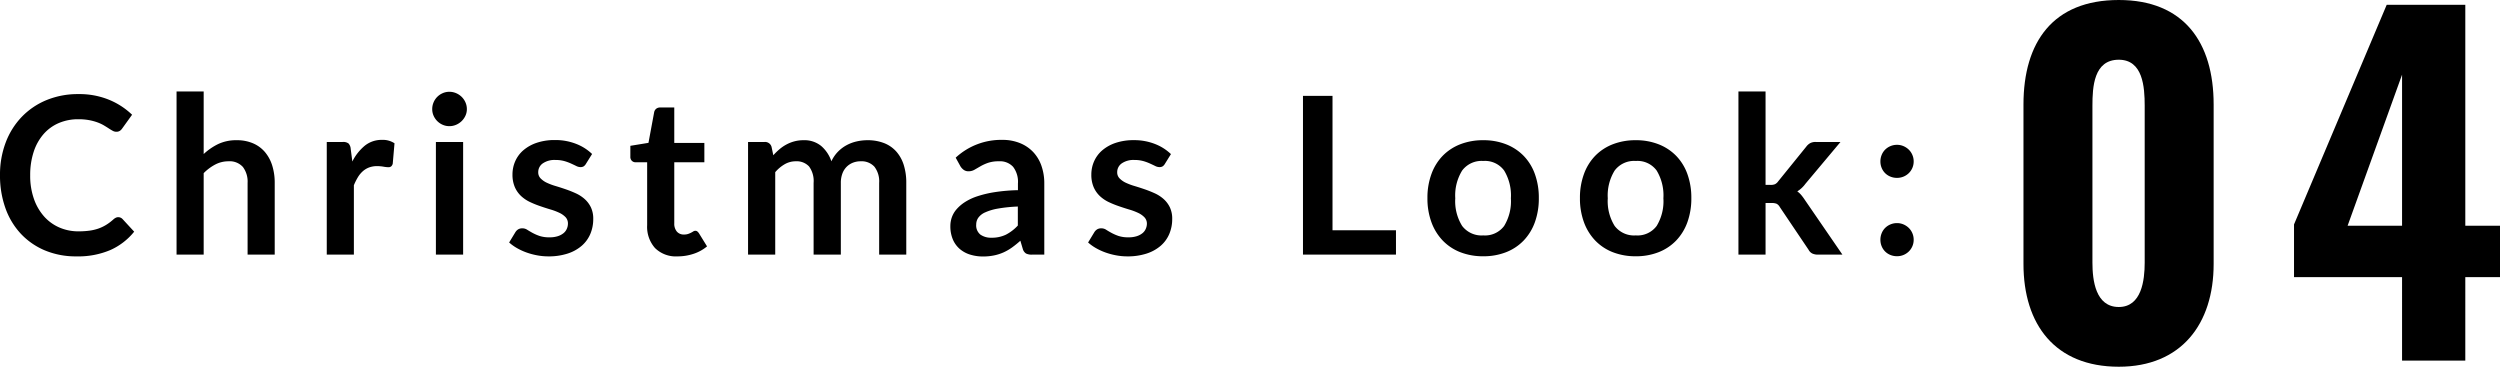 <svg id="LOOK_num" xmlns="http://www.w3.org/2000/svg" width="227.69" height="33.4" viewBox="0 0 227.69 33.4">
  <path id="パス_7651" data-name="パス 7651" d="M-12.28.56C-6.6.56-3.64-3.32-3.64-8.8V-23.32c0-5.68-2.72-9.52-8.64-9.52-6,0-8.68,3.84-8.68,9.52V-8.8C-20.96-3.28-18.08.56-12.28.56Zm0-5.44c-2.12,0-2.4-2.44-2.4-4.04V-23.2c0-1.72.12-4.2,2.4-4.2,2.2,0,2.36,2.48,2.36,4.2V-8.92C-9.92-7.32-10.2-4.88-12.28-4.88ZM13.52,0h5.76V-7.6h3.16v-4.68H19.28V-32.4H12.12l-8.44,20v4.8h9.84ZM8.56-12.28l4.96-13.76v13.76Z" transform="translate(205.25 32.84)"/>
  <g id="グループ_1338" data-name="グループ 1338" transform="translate(-0.77 -15.16)">
    <path id="パス_7643" data-name="パス 7643" d="M11.54-3.41a.536.536,0,0,1,.39.17l1.06,1.15A5.822,5.822,0,0,1,10.825-.42,7.461,7.461,0,0,1,7.74.16,7.29,7.29,0,0,1,4.845-.39,6.381,6.381,0,0,1,2.65-1.92,6.7,6.7,0,0,1,1.255-4.26,8.784,8.784,0,0,1,.77-7.23a8.267,8.267,0,0,1,.52-2.985A6.861,6.861,0,0,1,2.755-12.55,6.63,6.63,0,0,1,5.01-14.075a7.479,7.479,0,0,1,2.9-.545,7.123,7.123,0,0,1,2.8.52A6.682,6.682,0,0,1,12.8-12.74l-.9,1.25a.816.816,0,0,1-.205.21.581.581,0,0,1-.345.09.66.66,0,0,1-.31-.085q-.16-.085-.35-.21t-.44-.275a3.622,3.622,0,0,0-.58-.275,4.734,4.734,0,0,0-.765-.21,5.285,5.285,0,0,0-1-.085,4.46,4.46,0,0,0-1.775.345,3.857,3.857,0,0,0-1.385,1,4.61,4.61,0,0,0-.9,1.6A6.7,6.7,0,0,0,3.52-7.23a6.334,6.334,0,0,0,.345,2.17A4.771,4.771,0,0,0,4.8-3.46a3.993,3.993,0,0,0,1.39.995,4.3,4.3,0,0,0,1.72.345A7.492,7.492,0,0,0,8.9-2.18a4.224,4.224,0,0,0,.82-.19,3.64,3.64,0,0,0,.71-.335A4.436,4.436,0,0,0,11.1-3.21a.948.948,0,0,1,.21-.145A.508.508,0,0,1,11.54-3.41Zm7.78-5.75a5.363,5.363,0,0,1,1.32-.91,3.825,3.825,0,0,1,1.69-.35,3.678,3.678,0,0,1,1.49.285,2.944,2.944,0,0,1,1.085.8,3.517,3.517,0,0,1,.66,1.23A5.227,5.227,0,0,1,25.79-6.53V0H23.32V-6.53a2.209,2.209,0,0,0-.43-1.455A1.61,1.61,0,0,0,21.58-8.5a2.572,2.572,0,0,0-1.2.29,4.3,4.3,0,0,0-1.06.79V0H16.85V-14.86h2.47Zm13.54.68A4.424,4.424,0,0,1,34-9.925a2.43,2.43,0,0,1,1.56-.525,1.908,1.908,0,0,1,1.14.31l-.16,1.85a.478.478,0,0,1-.145.255.4.4,0,0,1-.255.075,2.914,2.914,0,0,1-.445-.05,3.439,3.439,0,0,0-.575-.05,2.07,2.07,0,0,0-.73.12,1.836,1.836,0,0,0-.575.345,2.352,2.352,0,0,0-.45.545A5.318,5.318,0,0,0,33-6.32V0H30.53V-10.26h1.45a.8.8,0,0,1,.53.135.793.793,0,0,1,.2.485Zm10.09-1.78V0H40.47V-10.26Zm.34-2.99a1.407,1.407,0,0,1-.13.6,1.649,1.649,0,0,1-.345.49,1.649,1.649,0,0,1-.505.335,1.549,1.549,0,0,1-.62.125,1.49,1.49,0,0,1-.6-.125,1.6,1.6,0,0,1-.495-.335,1.62,1.62,0,0,1-.335-.49,1.455,1.455,0,0,1-.125-.6,1.549,1.549,0,0,1,.125-.62,1.587,1.587,0,0,1,.335-.5,1.6,1.6,0,0,1,.495-.335,1.49,1.49,0,0,1,.6-.125,1.549,1.549,0,0,1,.62.125,1.649,1.649,0,0,1,.505.335,1.613,1.613,0,0,1,.345.5A1.5,1.5,0,0,1,43.29-13.25ZM54.13-8.26a.659.659,0,0,1-.21.225.544.544,0,0,1-.28.065.882.882,0,0,1-.385-.1q-.2-.1-.475-.225a4.351,4.351,0,0,0-.615-.225,2.946,2.946,0,0,0-.815-.1,1.876,1.876,0,0,0-1.145.31.965.965,0,0,0-.415.81.773.773,0,0,0,.215.555,1.933,1.933,0,0,0,.57.4,5.579,5.579,0,0,0,.805.3q.45.135.915.295t.915.365a3.208,3.208,0,0,1,.805.52,2.415,2.415,0,0,1,.57.755A2.4,2.4,0,0,1,54.8-3.25a3.461,3.461,0,0,1-.265,1.365,2.949,2.949,0,0,1-.785,1.08,3.7,3.7,0,0,1-1.285.71A5.579,5.579,0,0,1,50.7.16a5.587,5.587,0,0,1-1.035-.1,6.109,6.109,0,0,1-.97-.265,5.368,5.368,0,0,1-.86-.4,4.174,4.174,0,0,1-.695-.5l.57-.94a.806.806,0,0,1,.26-.26.729.729,0,0,1,.38-.09.8.8,0,0,1,.435.13q.205.13.475.28a4.246,4.246,0,0,0,.635.28,2.794,2.794,0,0,0,.925.13,2.4,2.4,0,0,0,.755-.105,1.6,1.6,0,0,0,.52-.275,1.032,1.032,0,0,0,.3-.4,1.184,1.184,0,0,0,.1-.465.83.83,0,0,0-.215-.59,1.882,1.882,0,0,0-.57-.4,5.505,5.505,0,0,0-.81-.305q-.455-.135-.93-.3a8.6,8.6,0,0,1-.93-.375,3.17,3.17,0,0,1-.81-.545,2.467,2.467,0,0,1-.57-.81,2.827,2.827,0,0,1-.215-1.16,2.955,2.955,0,0,1,.25-1.2,2.815,2.815,0,0,1,.735-.995,3.65,3.65,0,0,1,1.21-.68,5.04,5.04,0,0,1,1.675-.255,5.128,5.128,0,0,1,1.93.35,4.359,4.359,0,0,1,1.45.92ZM62.48.16A2.7,2.7,0,0,1,60.425-.6,2.91,2.91,0,0,1,59.71-2.68V-8.41H58.66a.482.482,0,0,1-.34-.13.507.507,0,0,1-.14-.39v-.98l1.65-.27.52-2.8a.549.549,0,0,1,.19-.31.565.565,0,0,1,.36-.11h1.28v3.23h2.74v1.76H62.18v5.56a1.105,1.105,0,0,0,.235.75.81.81,0,0,0,.645.27,1.162,1.162,0,0,0,.385-.055A2.119,2.119,0,0,0,63.715-2q.115-.06.2-.115a.343.343,0,0,1,.18-.055.283.283,0,0,1,.18.055.834.834,0,0,1,.15.165l.74,1.2a3.739,3.739,0,0,1-1.24.68A4.615,4.615,0,0,1,62.48.16ZM68.9,0V-10.26h1.51a.607.607,0,0,1,.63.45l.16.76a5.842,5.842,0,0,1,.565-.55,3.629,3.629,0,0,1,.63-.43,3.412,3.412,0,0,1,.72-.285,3.206,3.206,0,0,1,.845-.105,2.4,2.4,0,0,1,1.6.525A3.161,3.161,0,0,1,76.49-8.5a3.131,3.131,0,0,1,.6-.875,3.28,3.28,0,0,1,.79-.595,3.635,3.635,0,0,1,.915-.34,4.4,4.4,0,0,1,.975-.11,4.1,4.1,0,0,1,1.51.26,2.9,2.9,0,0,1,1.11.76,3.35,3.35,0,0,1,.685,1.22,5.314,5.314,0,0,1,.235,1.65V0H80.84V-6.53a2.195,2.195,0,0,0-.43-1.475A1.579,1.579,0,0,0,79.15-8.5a1.881,1.881,0,0,0-.705.13,1.68,1.68,0,0,0-.57.375,1.712,1.712,0,0,0-.385.615,2.392,2.392,0,0,0-.14.85V0H74.87V-6.53a2.234,2.234,0,0,0-.415-1.5A1.535,1.535,0,0,0,73.24-8.5a2,2,0,0,0-1,.265,3.351,3.351,0,0,0-.865.725V0ZM93.47-4.38a13.622,13.622,0,0,0-1.8.185,4.8,4.8,0,0,0-1.17.345,1.538,1.538,0,0,0-.63.49,1.064,1.064,0,0,0-.19.61,1.072,1.072,0,0,0,.385.93,1.669,1.669,0,0,0,1,.28,2.931,2.931,0,0,0,1.315-.275A3.905,3.905,0,0,0,93.47-2.65ZM87.81-8.83a6.088,6.088,0,0,1,4.26-1.62,4.163,4.163,0,0,1,1.61.3,3.4,3.4,0,0,1,1.2.82,3.509,3.509,0,0,1,.745,1.255,4.822,4.822,0,0,1,.255,1.6V0H94.76a1.132,1.132,0,0,1-.54-.1.728.728,0,0,1-.3-.425l-.22-.74a8.93,8.93,0,0,1-.76.615,4.474,4.474,0,0,1-.77.445,4.137,4.137,0,0,1-.855.275,4.926,4.926,0,0,1-1,.1,3.94,3.94,0,0,1-1.2-.175,2.637,2.637,0,0,1-.95-.525,2.357,2.357,0,0,1-.62-.87,3.086,3.086,0,0,1-.22-1.21,2.409,2.409,0,0,1,.13-.775,2.266,2.266,0,0,1,.425-.735,3.538,3.538,0,0,1,.765-.66,4.971,4.971,0,0,1,1.155-.54,9.98,9.98,0,0,1,1.6-.375,15.932,15.932,0,0,1,2.08-.175v-.6a2.246,2.246,0,0,0-.44-1.525A1.61,1.61,0,0,0,91.76-8.5a3.015,3.015,0,0,0-1,.14,4.1,4.1,0,0,0-.695.315q-.3.175-.545.315a1.079,1.079,0,0,1-.545.14.712.712,0,0,1-.44-.135,1.128,1.128,0,0,1-.29-.315Zm19.05.57a.659.659,0,0,1-.21.225.544.544,0,0,1-.28.065.882.882,0,0,1-.385-.1q-.2-.1-.475-.225a4.35,4.35,0,0,0-.615-.225,2.946,2.946,0,0,0-.815-.1,1.876,1.876,0,0,0-1.145.31.965.965,0,0,0-.415.81.773.773,0,0,0,.215.555,1.933,1.933,0,0,0,.57.4,5.578,5.578,0,0,0,.805.3q.45.135.915.295t.915.365a3.208,3.208,0,0,1,.805.52,2.415,2.415,0,0,1,.57.755,2.4,2.4,0,0,1,.215,1.06,3.461,3.461,0,0,1-.265,1.365,2.949,2.949,0,0,1-.785,1.08,3.7,3.7,0,0,1-1.285.71A5.579,5.579,0,0,1,103.43.16a5.586,5.586,0,0,1-1.035-.1,6.109,6.109,0,0,1-.97-.265,5.368,5.368,0,0,1-.86-.4,4.175,4.175,0,0,1-.695-.5l.57-.94a.806.806,0,0,1,.26-.26.729.729,0,0,1,.38-.09.8.8,0,0,1,.435.13q.2.13.475.28a4.246,4.246,0,0,0,.635.28,2.794,2.794,0,0,0,.925.13,2.4,2.4,0,0,0,.755-.105,1.6,1.6,0,0,0,.52-.275,1.032,1.032,0,0,0,.3-.4,1.184,1.184,0,0,0,.1-.465A.83.83,0,0,0,105-3.4a1.882,1.882,0,0,0-.57-.4,5.505,5.505,0,0,0-.81-.305q-.455-.135-.93-.3a8.6,8.6,0,0,1-.93-.375,3.17,3.17,0,0,1-.81-.545,2.467,2.467,0,0,1-.57-.81,2.827,2.827,0,0,1-.215-1.16,2.955,2.955,0,0,1,.25-1.2,2.815,2.815,0,0,1,.735-.995,3.65,3.65,0,0,1,1.21-.68,5.04,5.04,0,0,1,1.675-.255,5.128,5.128,0,0,1,1.93.35,4.359,4.359,0,0,1,1.45.92Zm21.05,6.04V0h-8.47V-14.46h2.69V-2.22Zm7.95-8.2a5.594,5.594,0,0,1,2.075.37,4.546,4.546,0,0,1,1.6,1.05,4.612,4.612,0,0,1,1.025,1.66,6.314,6.314,0,0,1,.36,2.19,6.345,6.345,0,0,1-.36,2.2,4.713,4.713,0,0,1-1.025,1.67,4.48,4.48,0,0,1-1.6,1.06,5.594,5.594,0,0,1-2.075.37,5.662,5.662,0,0,1-2.09-.37,4.471,4.471,0,0,1-1.6-1.06,4.771,4.771,0,0,1-1.03-1.67,6.267,6.267,0,0,1-.365-2.2,6.236,6.236,0,0,1,.365-2.19A4.668,4.668,0,0,1,132.165-9a4.536,4.536,0,0,1,1.6-1.05A5.662,5.662,0,0,1,135.86-10.42Zm0,8.67a2.172,2.172,0,0,0,1.9-.86,4.312,4.312,0,0,0,.615-2.52,4.361,4.361,0,0,0-.615-2.53,2.163,2.163,0,0,0-1.9-.87,2.206,2.206,0,0,0-1.925.875,4.311,4.311,0,0,0-.625,2.525,4.263,4.263,0,0,0,.625,2.515A2.216,2.216,0,0,0,135.86-1.75Zm13.89-8.67a5.594,5.594,0,0,1,2.075.37,4.546,4.546,0,0,1,1.6,1.05,4.612,4.612,0,0,1,1.025,1.66,6.315,6.315,0,0,1,.36,2.19,6.346,6.346,0,0,1-.36,2.2,4.713,4.713,0,0,1-1.025,1.67,4.48,4.48,0,0,1-1.6,1.06,5.594,5.594,0,0,1-2.075.37,5.662,5.662,0,0,1-2.09-.37,4.471,4.471,0,0,1-1.6-1.06,4.771,4.771,0,0,1-1.03-1.67,6.267,6.267,0,0,1-.365-2.2,6.236,6.236,0,0,1,.365-2.19A4.668,4.668,0,0,1,146.055-9a4.536,4.536,0,0,1,1.6-1.05A5.662,5.662,0,0,1,149.75-10.42Zm0,8.67a2.172,2.172,0,0,0,1.9-.86,4.312,4.312,0,0,0,.615-2.52,4.361,4.361,0,0,0-.615-2.53,2.163,2.163,0,0,0-1.9-.87,2.206,2.206,0,0,0-1.925.875A4.311,4.311,0,0,0,147.2-5.13a4.263,4.263,0,0,0,.625,2.515A2.216,2.216,0,0,0,149.75-1.75Zm11.82-13.11v8.51h.46a.984.984,0,0,0,.4-.065.811.811,0,0,0,.295-.265l2.55-3.15a1.179,1.179,0,0,1,.355-.32,1.021,1.021,0,0,1,.505-.11h2.26L165.2-6.45a2.65,2.65,0,0,1-.74.69,1.965,1.965,0,0,1,.375.35,4.766,4.766,0,0,1,.315.43L168.57,0h-2.23a1.206,1.206,0,0,1-.5-.095.774.774,0,0,1-.35-.345l-2.62-3.89a.738.738,0,0,0-.29-.3,1.111,1.111,0,0,0-.45-.07h-.56V0H159.1V-14.86Zm10.46,13.5a1.538,1.538,0,0,1,.115-.59,1.447,1.447,0,0,1,.315-.48,1.513,1.513,0,0,1,.48-.32,1.507,1.507,0,0,1,.6-.12,1.471,1.471,0,0,1,.595.12,1.592,1.592,0,0,1,.48.32,1.472,1.472,0,0,1,.325.48,1.482,1.482,0,0,1,.12.59,1.471,1.471,0,0,1-.12.6,1.486,1.486,0,0,1-.325.475,1.519,1.519,0,0,1-.48.315,1.527,1.527,0,0,1-.595.115,1.564,1.564,0,0,1-.6-.115,1.448,1.448,0,0,1-.48-.315,1.46,1.46,0,0,1-.315-.475A1.526,1.526,0,0,1,172.03-1.36Zm0-7.13a1.538,1.538,0,0,1,.115-.59,1.447,1.447,0,0,1,.315-.48,1.513,1.513,0,0,1,.48-.32,1.507,1.507,0,0,1,.6-.12,1.471,1.471,0,0,1,.595.12,1.592,1.592,0,0,1,.48.32,1.472,1.472,0,0,1,.325.48,1.482,1.482,0,0,1,.12.59,1.471,1.471,0,0,1-.12.595,1.486,1.486,0,0,1-.325.475,1.519,1.519,0,0,1-.48.315,1.527,1.527,0,0,1-.595.115,1.564,1.564,0,0,1-.6-.115,1.448,1.448,0,0,1-.48-.315,1.46,1.46,0,0,1-.315-.475A1.526,1.526,0,0,1,172.03-8.49Z" transform="translate(0 38.35)"/>
  </g>
</svg>
